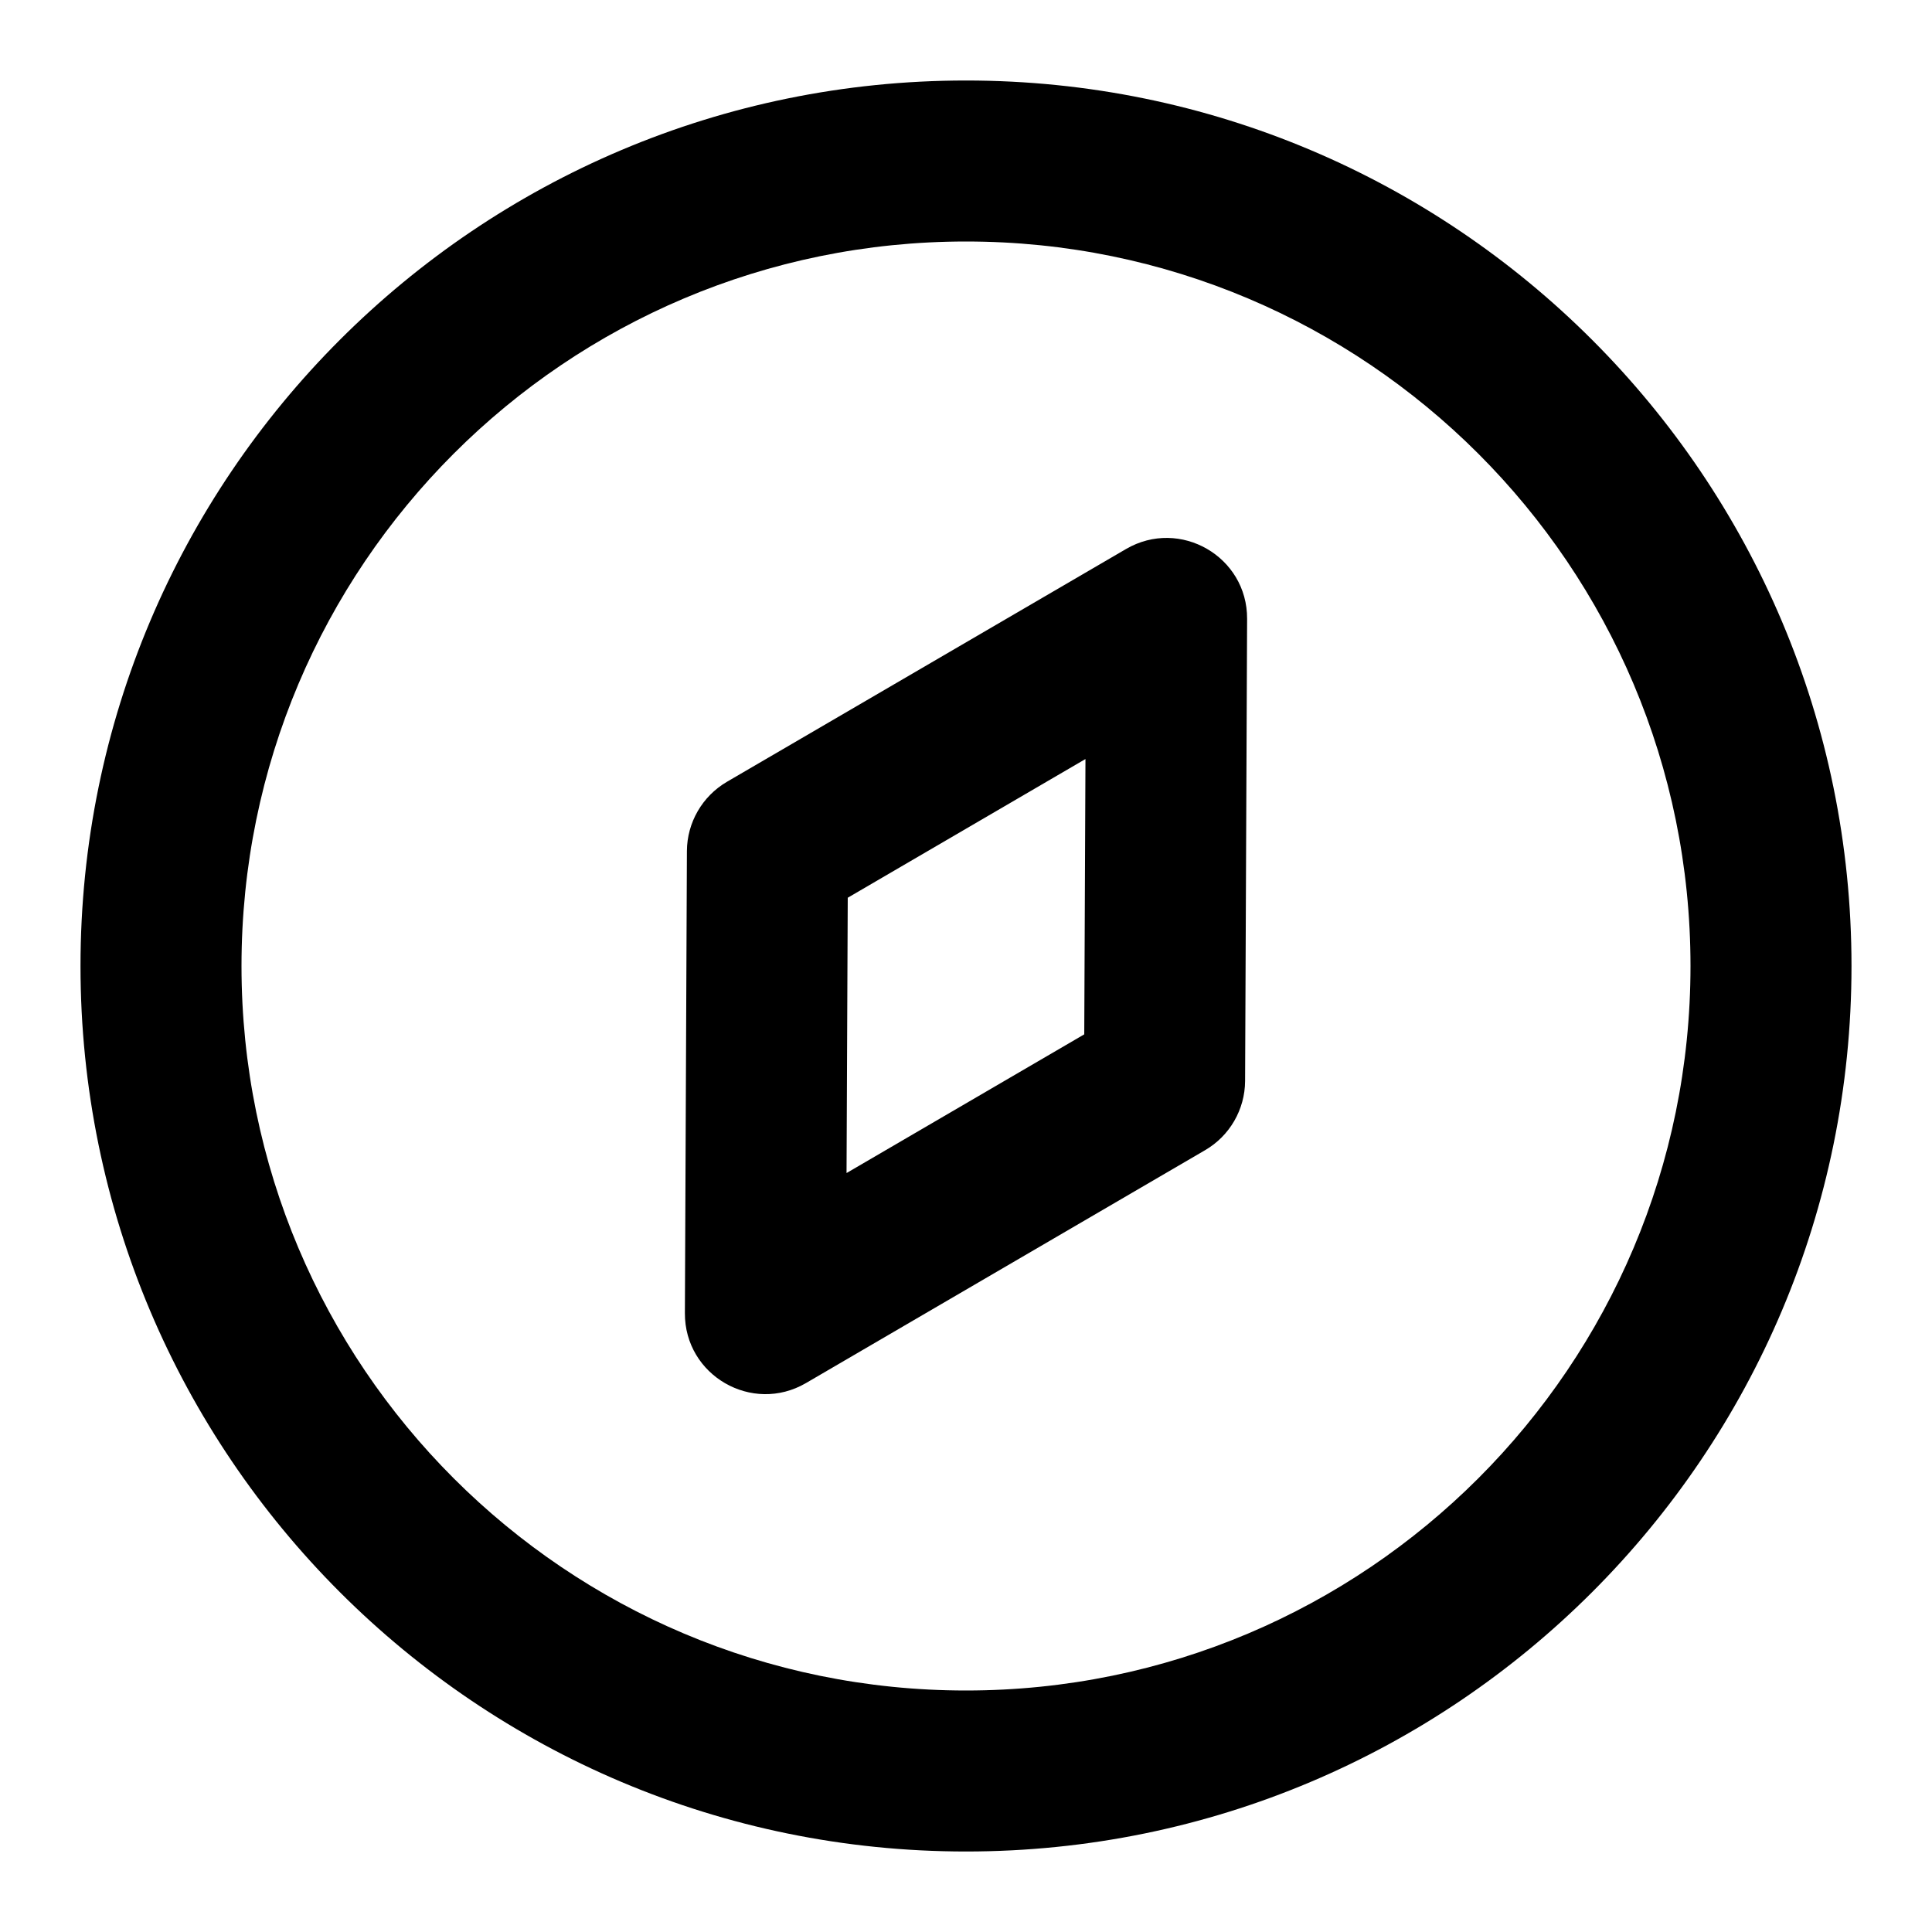 <svg width="1em" height="1em" viewBox="0 0 24 24" fill="none" xmlns="http://www.w3.org/2000/svg">
  <path fill-rule="evenodd" clip-rule="evenodd"
    d="M13.988 6.82C14.657 6.43 15.496 6.914 15.492 7.688L15.467 13.429C15.465 13.783 15.276 14.11 14.97 14.288L10.012 17.181C9.343 17.571 8.504 17.086 8.508 16.312L8.533 10.572C8.535 10.218 8.724 9.891 9.03 9.712L13.988 6.82ZM10.531 11.152L13.484 9.429L13.469 12.849L10.516 14.572L10.531 11.152Z"
    fill="currentColor" />
  <path fill-rule="evenodd" clip-rule="evenodd"
    d="M23 12C23 18.075 18.075 23 12 23C5.925 23 1 18.075 1 12C1 5.925 5.925 1 12 1C18.075 1 23 5.925 23 12ZM21 12C21 16.971 16.971 21 12 21C7.029 21 3 16.971 3 12C3 7.029 7.029 3 12 3C16.971 3 21 7.029 21 12Z"
    fill="currentColor" />
</svg>

